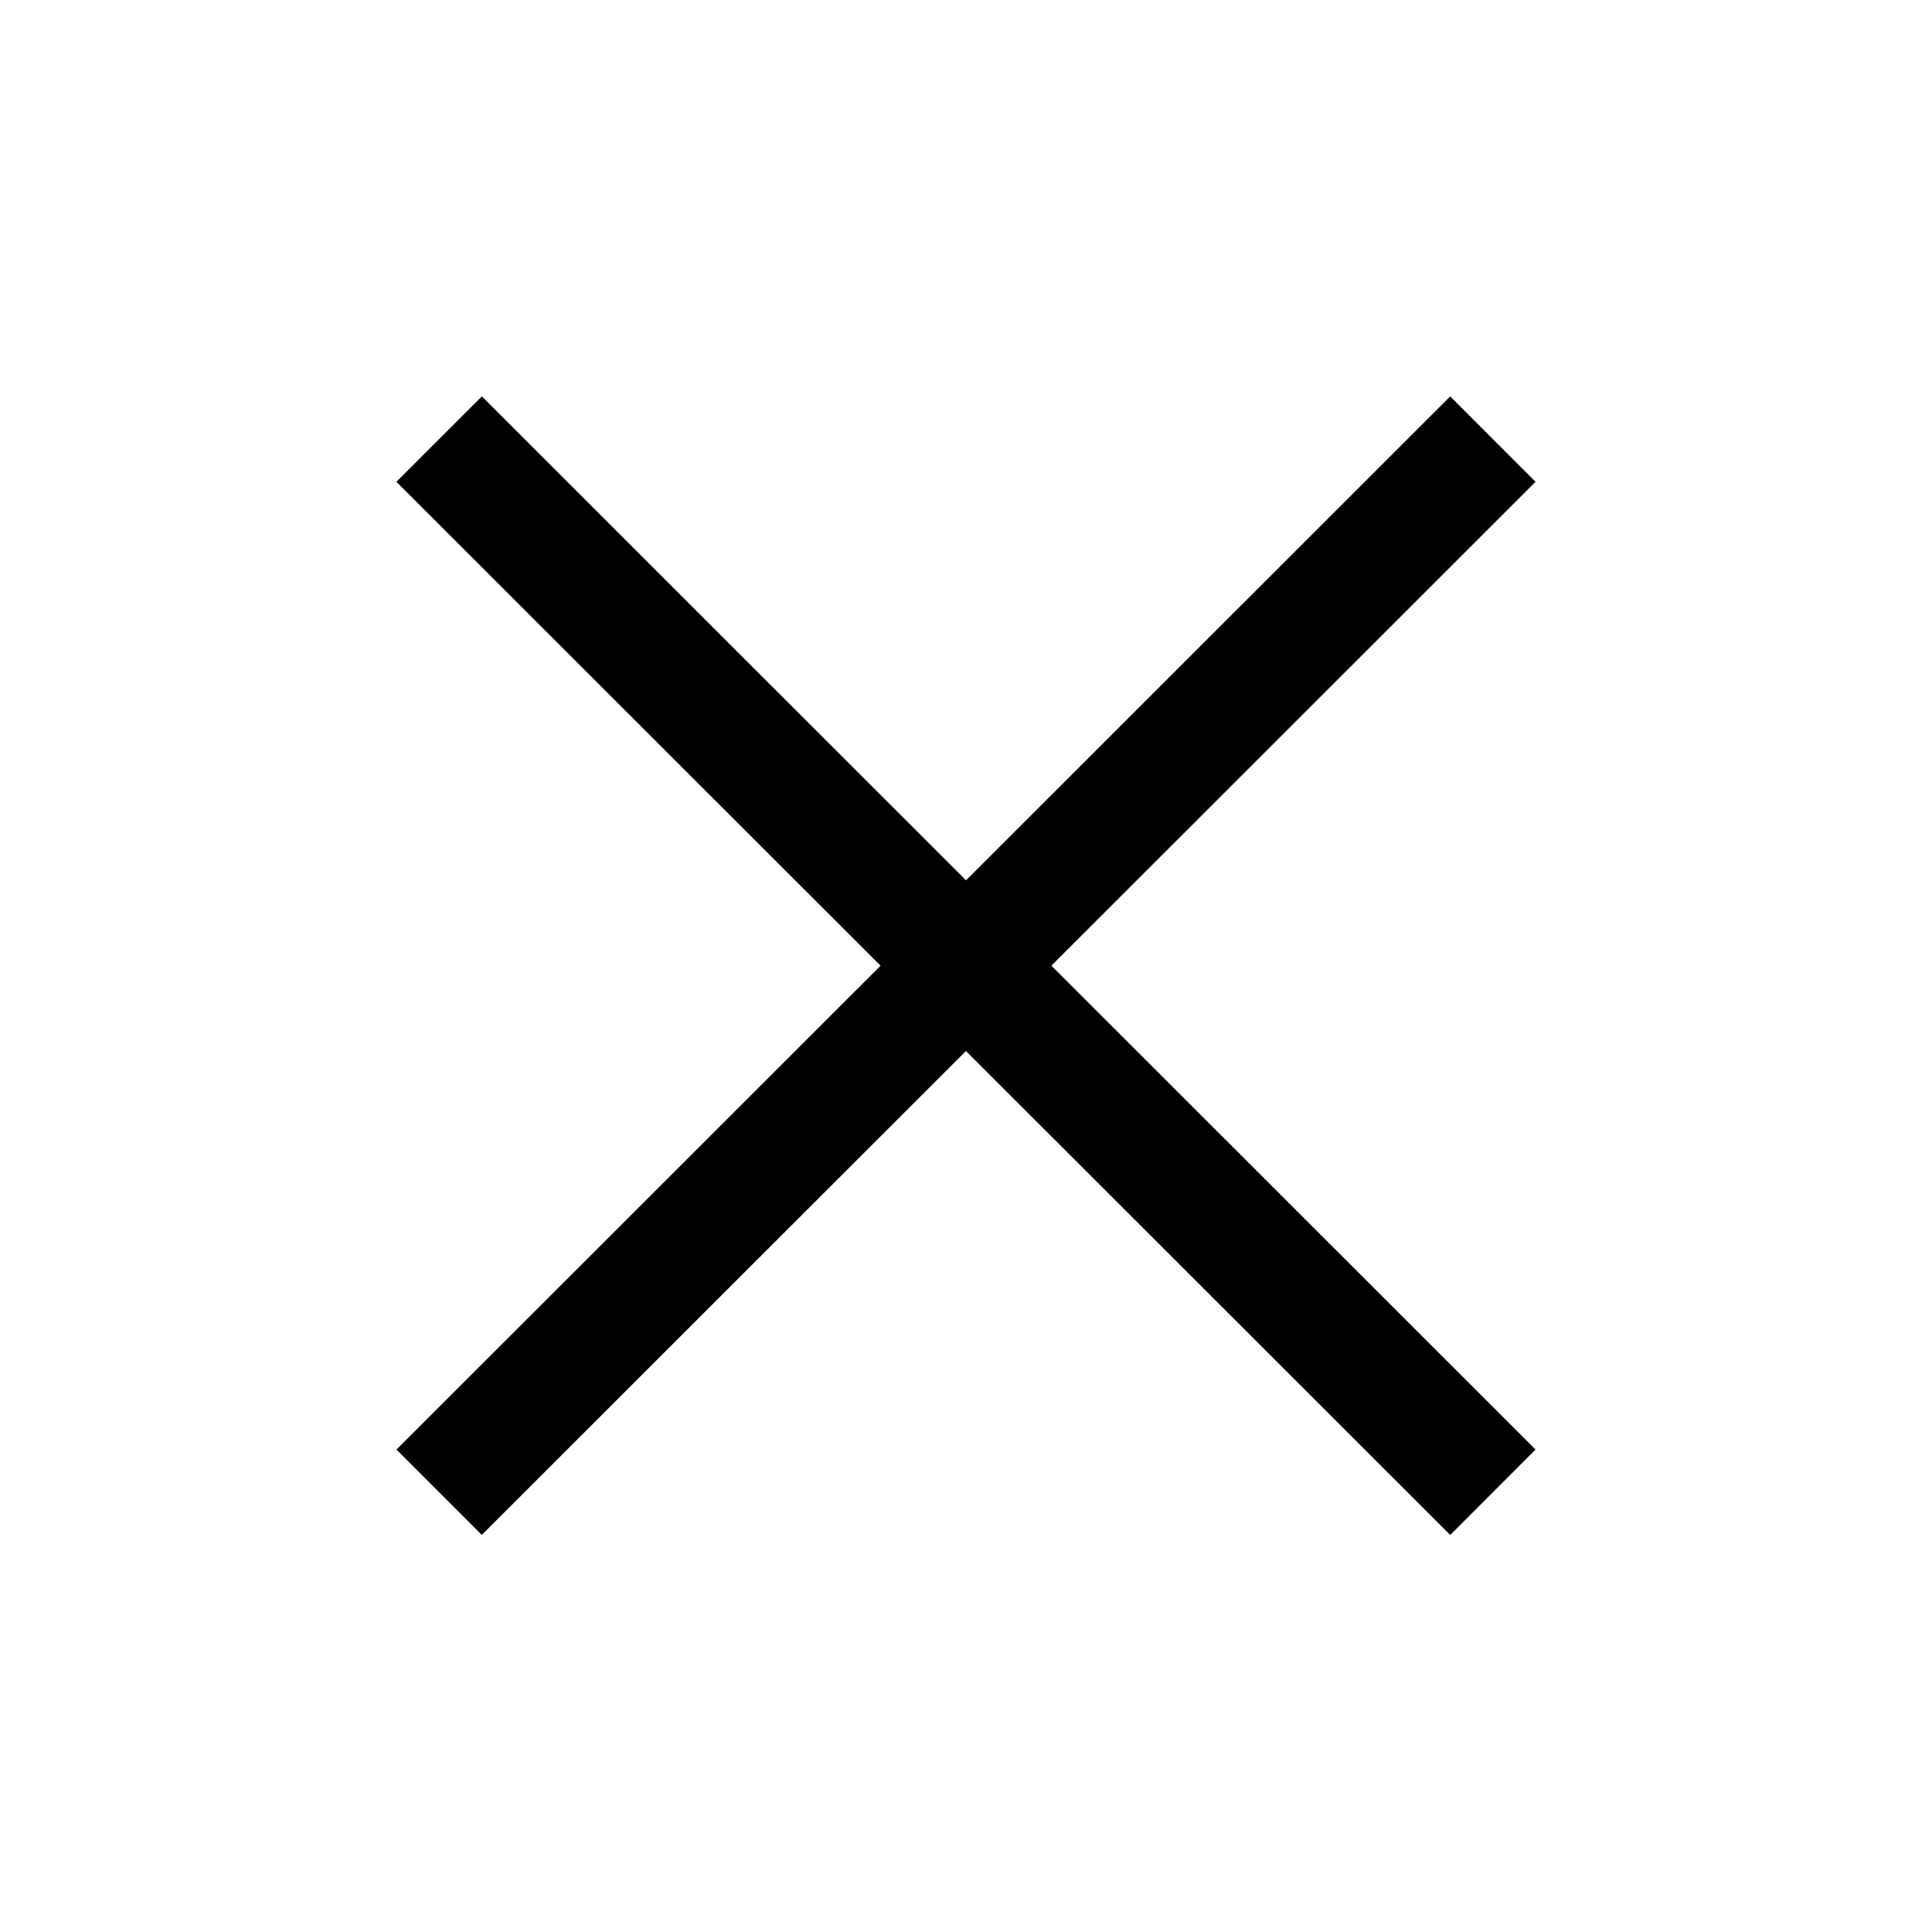 <svg xmlns="http://www.w3.org/2000/svg" width="24" height="24" viewBox="0 0 24 24"><g fill="none" fill-rule="evenodd"><path d="M0 0h24v24H0z"/><g fill="#000" fill-rule="nonzero"><path d="M4.924 5.985l13.091 13.083 1.06-1.061L5.986 4.924z"/><path d="M18.015 4.924L4.925 18.007l1.06 1.06 13.09-13.082z"/></g></g></svg>